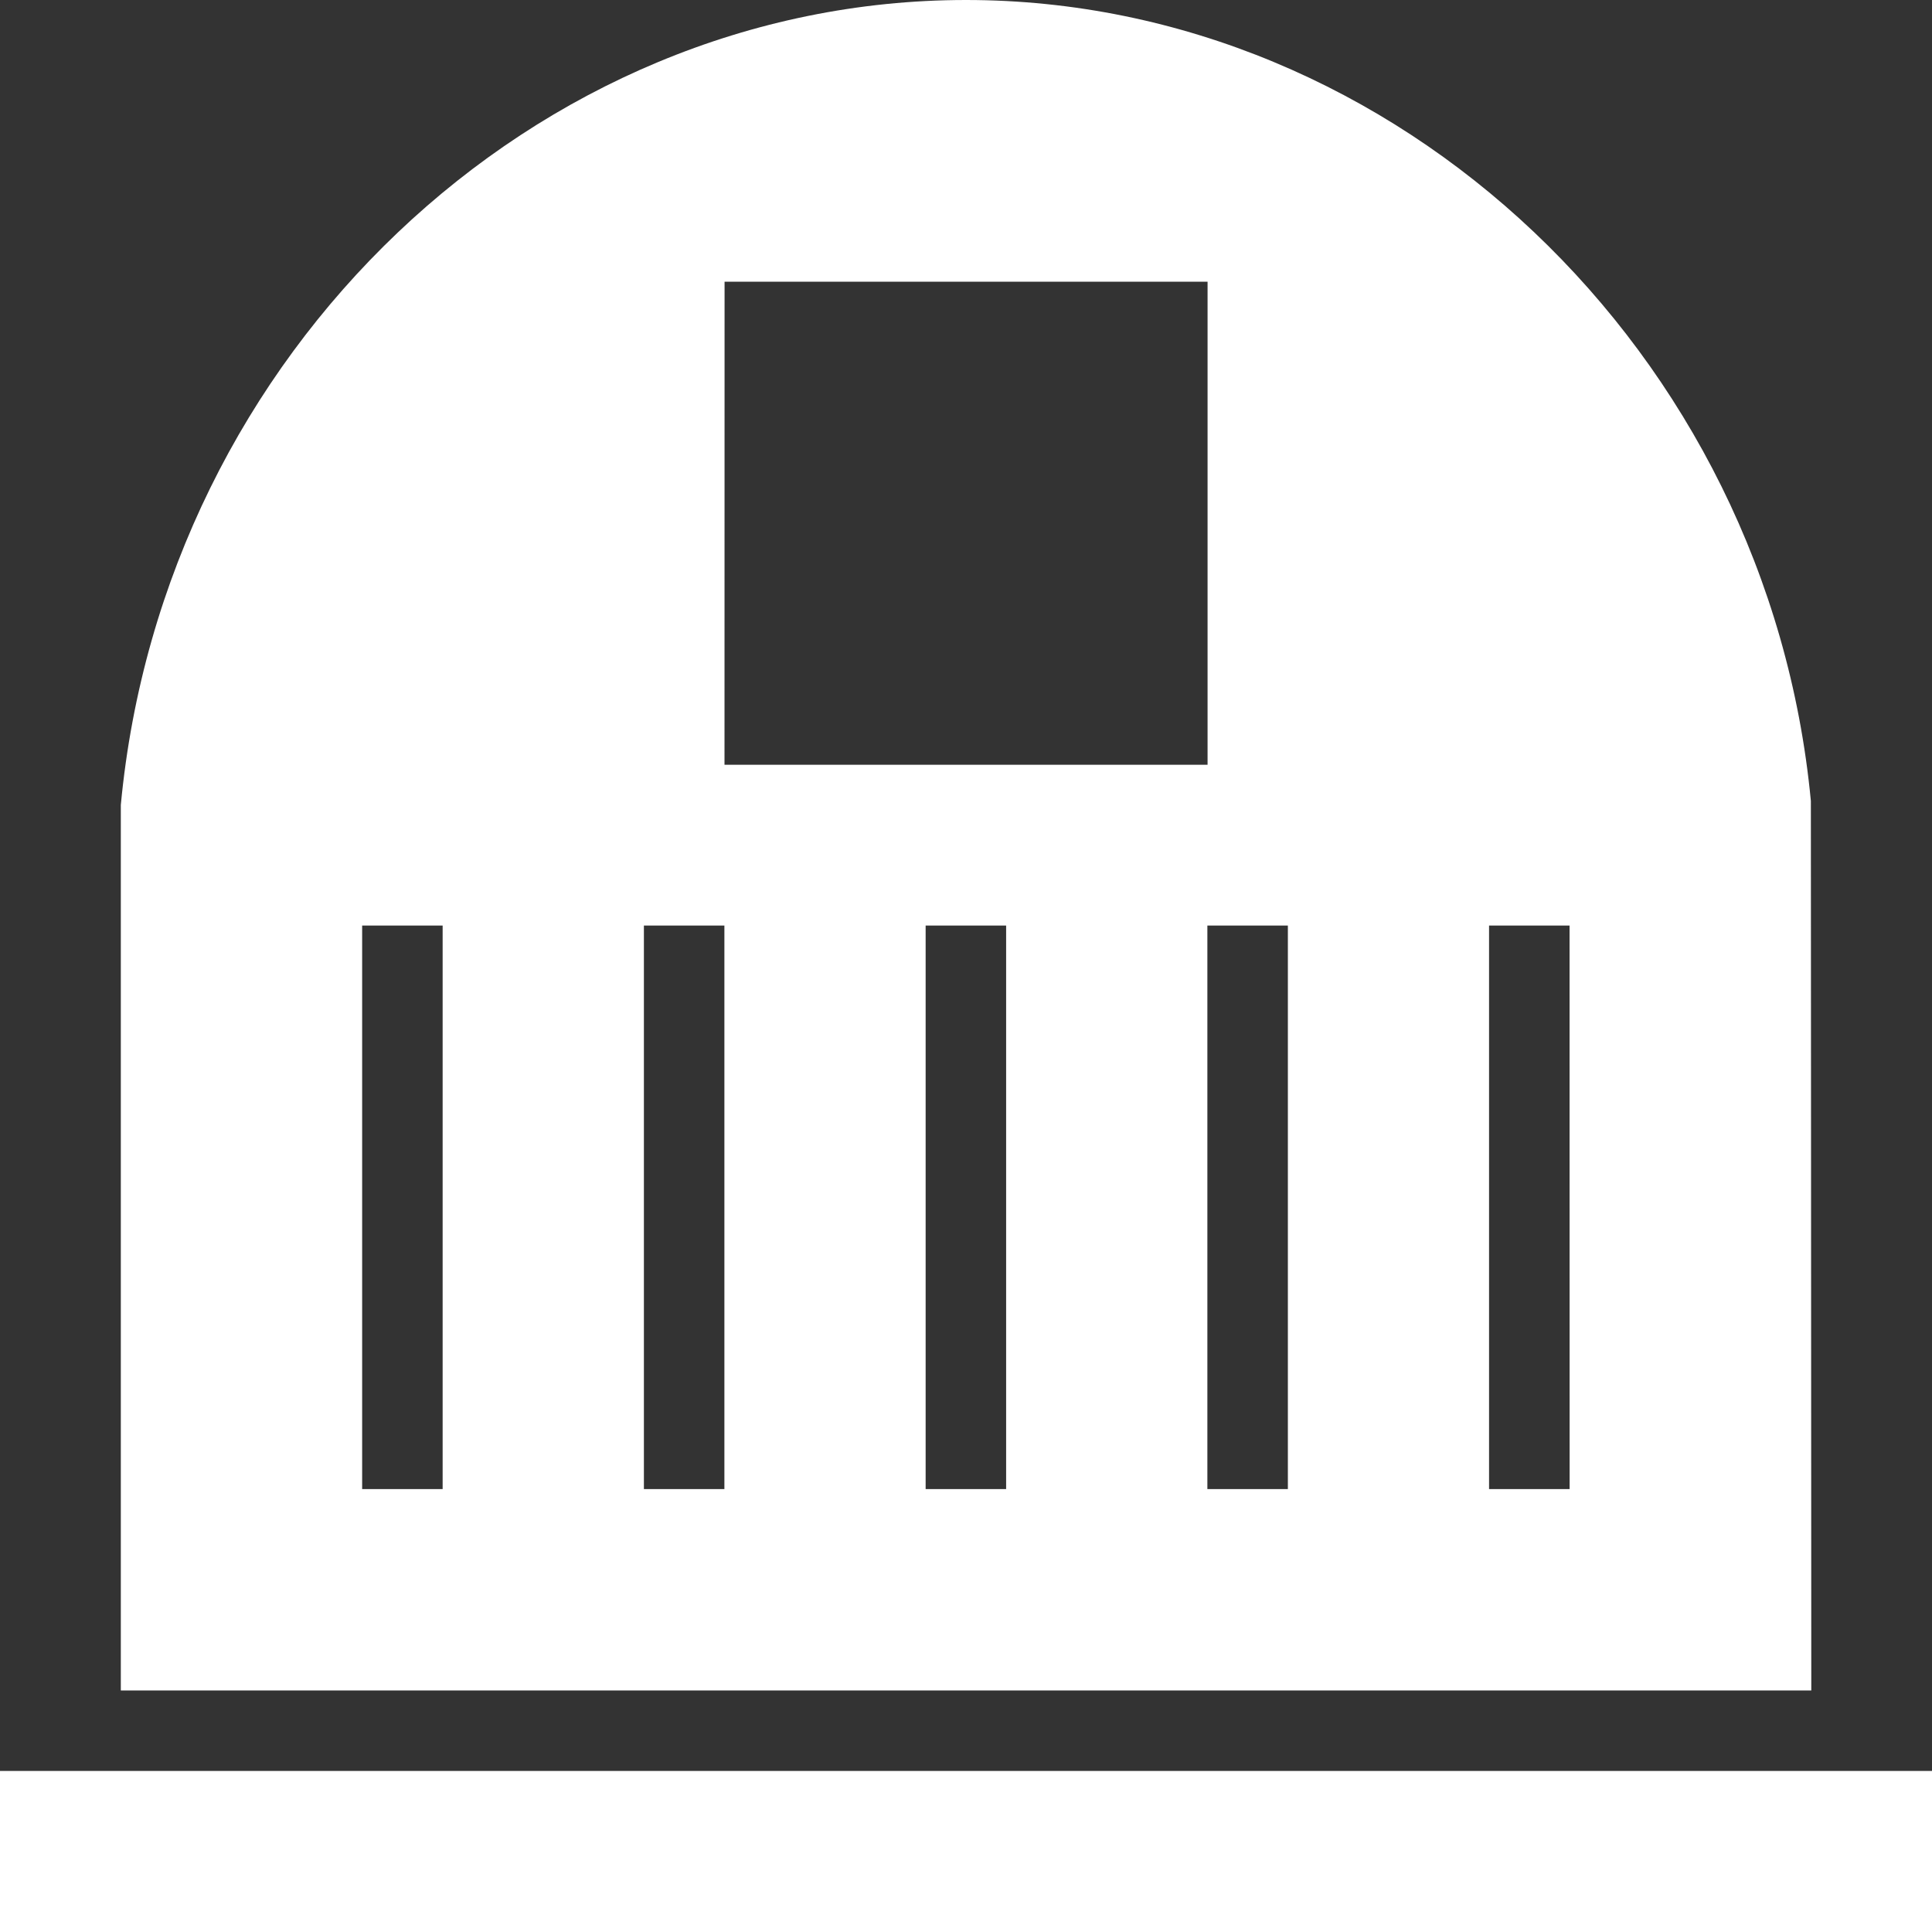 <svg xmlns="http://www.w3.org/2000/svg" width="109.541" height="109.54" viewBox="0 0 109.541 109.54">
  <rect x="0" y="0" width="109.541" height="109.54" fill="#333333" stroke="none"/>
  <g id="noun-building-1010164" transform="translate(-91.539 -21.54)">
    <path id="Tracé_11287" data-name="Tracé 11287" d="M91.539,495.38H201.08v9.129H91.539Z" transform="translate(0 -373.429)" fill="#fff"/>
    <path id="Tracé_11288" data-name="Tracé 11288" d="M219.676,66.952c-2.419-25.467-23.484-45.412-47.9-45.412-24.442,0-45.506,19.945-47.923,45.641v50.206H219.7ZM142.1,105.967h-4.564V74.017H142.1Zm15.975,0h-4.564V74.017h4.564Zm.01-68.455h27.385V64.9H158.081Zm15.964,68.455h-4.564V74.017h4.564Zm15.974,0h-4.564V74.017h4.564Zm15.975,0H201.43V74.017h4.564Z" transform="translate(-25.464)" fill="#fff"/>
  </g>
</svg>

